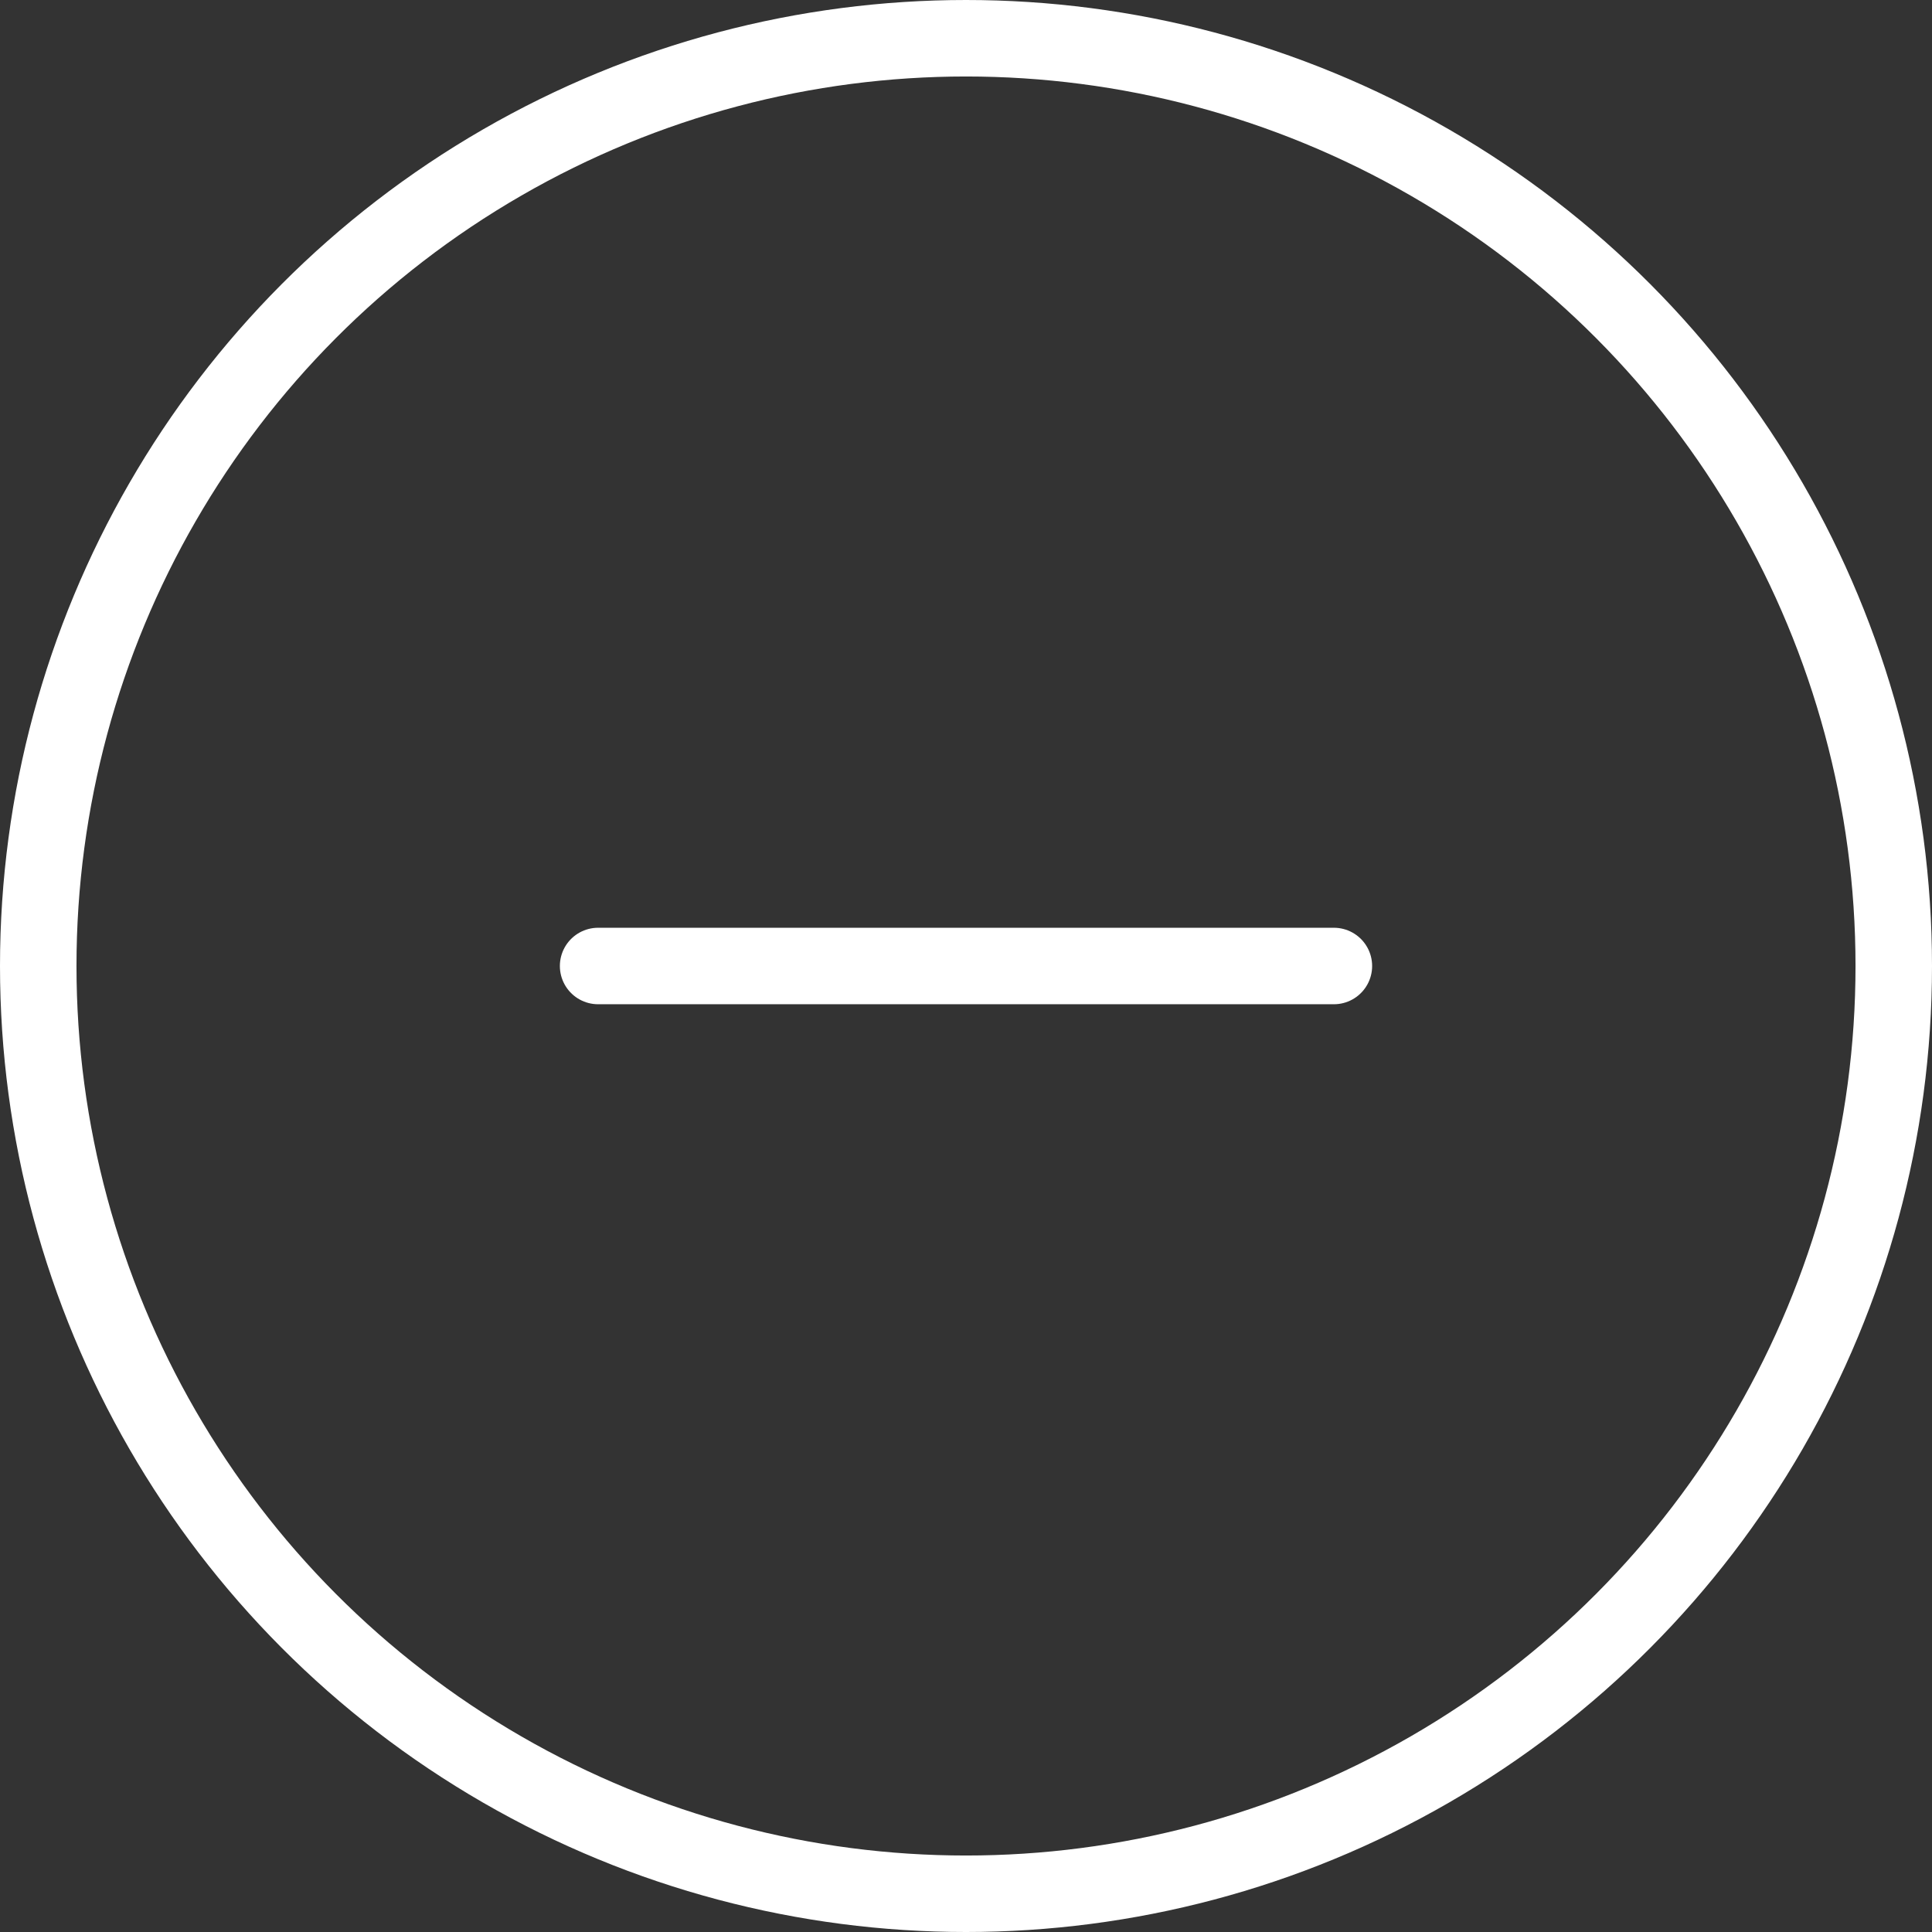 <svg id="Ebene_1" data-name="Ebene 1" xmlns="http://www.w3.org/2000/svg" xmlns:xlink="http://www.w3.org/1999/xlink" viewBox="0 0 25.26 25.26"><rect x="0" y="0" width="25.26" height="25.26" fill="#333333" stroke="none"/><defs><style>.cls-1,.cls-3,.cls-4{fill:none;}.cls-2{clip-path:url(#clip-path);}.cls-3,.cls-4{stroke:#fff;}.cls-4{stroke-linecap:round;}</style><clipPath id="clip-path" transform="translate(-375.59 -106.79)"><rect class="cls-1" x="375.59" y="106.79" width="25.26" height="25.26"/></clipPath></defs><g class="cls-2"><circle class="cls-3" cx="12.63" cy="12.63" r="12.13"/></g><line class="cls-4" x1="7.82" y1="12.63" x2="17.44" y2="12.63"/></svg>